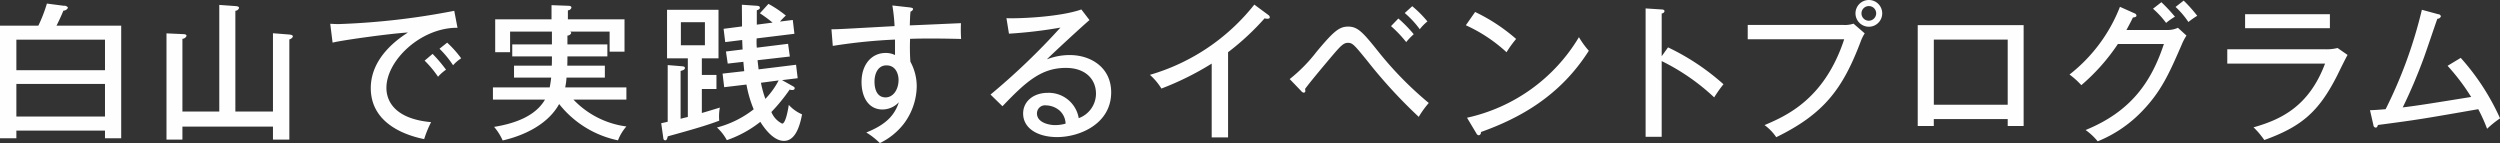 <svg xmlns="http://www.w3.org/2000/svg" width="406.875" height="23.28" viewBox="0 0 406.875 23.28">
  <rect x="0" y="0" width="406.875" height="23.28" fill="#333333" stroke="none"/>
  <defs>
    <style>
      .cls-1 {
        fill: #fefefe;
        fill-rule: evenodd;
      }
    </style>
  </defs>
  <path id="programs-title-jp-pc.svg" class="cls-1" d="M606.567,5320.84c0.528-1.03.96-2.04,1.128-2.45a0.8,0.8,0,0,0,.744-0.48,0.684,0.684,0,0,0-.672-0.31l-2.76-.36a23.351,23.351,0,0,1-1.392,3.6h-6.24v18.32h2.664v-1.25h14.424v1.25H617.1v-18.32H606.567Zm-6.528,2.28h14.424v4.97H600.039v-4.97Zm14.424,12.51H600.039v-5.31h14.424v5.31Zm12.6-.82v-11.83a0.786,0.786,0,0,0,.672-0.48c0-.27-0.408-0.29-0.6-0.29l-2.664-.12v17.29h2.592v-2.12H641.8v2.12h2.665v-16.31a0.816,0.816,0,0,0,.576-0.45c0-.29-0.36-0.31-0.576-0.34l-2.665-.21v12.74h-6.12v-16.39a0.68,0.68,0,0,0,.6-0.46c0-.26-0.36-0.29-0.576-0.31l-2.64-.19v17.35h-6Zm39.418-8.28a16.637,16.637,0,0,1,2.184,2.62,7.3,7.3,0,0,1,1.3-1.15,23.994,23.994,0,0,0-2.184-2.57Zm2.424-1.94a16.1,16.1,0,0,1,2.208,2.69,6.373,6.373,0,0,1,1.32-1.13,17.323,17.323,0,0,0-2.28-2.55Zm2.4-6.17a118.976,118.976,0,0,1-18.817,2.16c-0.528,0-.912-0.03-1.368-0.05l0.384,3.07c1.416-.38,9.432-1.49,12.264-1.65-1.44.93-6.048,3.98-6.048,9.05,0,5.37,4.92,7.54,8.689,8.3a16.969,16.969,0,0,1,1.128-2.76c-6.6-.6-7.273-4.1-7.273-5.57,0-4.53,5.664-9.84,11.569-9.79Zm18.421,4.03a0.713,0.713,0,0,0,.624-0.41,0.351,0.351,0,0,0-.192-0.24h6.433v3.27h2.424v-5.26H689.8v-1.47a0.606,0.606,0,0,0,.576-0.43c0-.29-0.336-0.31-0.552-0.31l-2.688-.1v2.31h-9.168v5.35h2.424v-3.36H687.2v2.09h-6.456v1.95H687.2c0,0.72,0,1.05-.024,1.51h-6.144v1.94h6.048c-0.048.41-.1,0.89-0.24,1.59H677.6v1.99h8.472c-1.488,2.57-4.608,3.84-8.28,4.44a9.032,9.032,0,0,1,1.392,2.21c3.384-.77,7.344-2.57,9.192-5.93a16.447,16.447,0,0,0,9.577,5.91,7.445,7.445,0,0,1,1.368-2.26,14.44,14.44,0,0,1-8.617-4.37h8.617v-1.99h-9.961a10.5,10.5,0,0,0,.216-1.59h6.24v-1.94H689.7c0.024-.55.024-1.06,0.024-1.51h6.5v-1.95h-6.5v-1.44Zm15.606,16.71a0.344,0.344,0,0,0,.288.34c0.264,0,.336-0.24.432-0.65,4.176-1.15,6.336-1.78,8.377-2.55a8.116,8.116,0,0,1,.1-2.13c-0.792.24-1.68,0.52-2.929,0.88v-3.91h2.377v-2.28h-2.377v-2.71h2.713v-7.9h-8.377v7.9h3.384v9.55c-0.168.03-1.008,0.24-1.176,0.29v-7.78c0.432-.12.7-0.24,0.7-0.48,0-.26-0.264-0.26-0.5-0.29l-2.3-.19v9.22c-0.264.07-.36,0.1-1.056,0.24Zm6.768-18.89v3.76h-3.912v-3.76H712.1Zm12.553,9.43,2.544-.31-0.264-2.19-6.1.75c-0.024-.29-0.072-0.63-0.168-1.49l5.256-.6-0.288-2.07-5.088.63a10.15,10.15,0,0,1-.024-1.51l6.144-.75-0.264-2.25-2.088.26a12.2,12.2,0,0,1,.96-0.98,18.424,18.424,0,0,0-2.832-1.9l-1.392,1.53a23.356,23.356,0,0,1,2.064,1.52l-2.568.33v-2.33c0.408-.16.5-0.24,0.5-0.43,0-.24-0.24-0.29-0.48-0.31l-2.448-.17c0,0.51.024,2.98,0.024,3.53l-3,.39,0.264,2.16,2.76-.34c0.024,0.38.024,0.72,0.072,1.54l-2.712.33,0.288,1.97,2.544-.29c0.048,0.48.12,1.3,0.144,1.52l-3.528.4,0.264,2.21,3.624-.43a19.5,19.5,0,0,0,1.176,4.03,16.417,16.417,0,0,1-5.976,2.96,7.853,7.853,0,0,1,1.608,2.06,18.56,18.56,0,0,0,5.448-2.98c0.384,0.61,1.968,3.1,3.84,3.1,1.7,0,2.52-1.99,2.952-4.32a6.278,6.278,0,0,1-2.16-1.54c-0.1.68-.5,3.05-1.08,3.05a3.657,3.657,0,0,1-1.752-1.89,29.421,29.421,0,0,0,2.976-3.65,1.342,1.342,0,0,0,.384.07c0.24,0,.432-0.07.432-0.29a0.3,0.3,0,0,0-.168-0.26Zm-0.552.05a13.025,13.025,0,0,1-2.16,3,16.8,16.8,0,0,1-.72-2.62Zm18.506-12.2a28.7,28.7,0,0,1,.36,3.36c-8.4.46-9.337,0.53-10.273,0.51l0.216,2.71a88.981,88.981,0,0,1,10.129-1.03v2.52a3.332,3.332,0,0,0-1.537-.34c-2.208,0-3.912,1.8-3.912,4.73,0,2.48,1.152,4.47,3.408,4.47a3.679,3.679,0,0,0,2.665-1.18c-0.672,2.07-2.041,3.63-5.3,4.92a11.725,11.725,0,0,1,2.208,1.73,11,11,0,0,0,3.841-3.07,10.365,10.365,0,0,0,2.16-6.1,8.324,8.324,0,0,0-1.032-4.08,34.1,34.1,0,0,1-.048-3.72c1.44-.05,2.76-0.05,3.312-0.05,2.136,0,4.2.05,4.992,0.07a23.514,23.514,0,0,1-.024-2.57c-1.2.05-7.008,0.32-8.328,0.36,0.048-1.41.048-1.58,0.12-2.25a0.548,0.548,0,0,0,.408-0.39c0-.12,0-0.21-0.576-0.29Zm-0.961,9.75c1.633,0,1.969,1.61,1.969,2.35,0,1.59-.864,2.86-2.113,2.86-1.8,0-1.8-2.21-1.8-2.55C739.7,5328.62,740.275,5327.3,741.643,5327.3Zm31.721-9.1c-3.384,1.2-9.936,1.51-12.192,1.42l0.408,2.52a73.837,73.837,0,0,0,8.376-.99,110.236,110.236,0,0,1-11.376,10.9l1.944,1.9c3.792-3.96,6.288-6.24,10.32-6.24,3.193,0,4.9,1.85,4.9,4.2a4.256,4.256,0,0,1-2.809,3.98,4.944,4.944,0,0,0-5.04-4.12c-2.352,0-4.008,1.41-4.008,3.36,0,2.45,2.424,3.84,5.52,3.84,3.744,0,8.809-2.19,8.809-7.28,0-4.05-3.312-6.07-6.745-6.07a10.179,10.179,0,0,0-3.72.7c0.768-.8,6.073-5.69,6.937-6.39Zm-2.568,18.58a6.23,6.23,0,0,1-1.728.24c-0.96,0-2.928-.41-2.928-1.89a1.309,1.309,0,0,1,1.488-1.32,3.5,3.5,0,0,1,2.208.86A2.99,2.99,0,0,1,770.8,5336.78Zm26.441-11.62a41.665,41.665,0,0,0,5.952-5.52,1.346,1.346,0,0,0,.456.07c0.168,0,.384-0.04.384-0.21a0.469,0.469,0,0,0-.216-0.39l-2.3-1.7a33.64,33.64,0,0,1-16.993,11.43,10.1,10.1,0,0,1,1.872,2.23,47.1,47.1,0,0,0,8.185-4.06v12.01h2.664v-13.86Zm26.523-4.25a20.219,20.219,0,0,1,2.472,2.6,10.75,10.75,0,0,1,1.224-1.28,21.532,21.532,0,0,0-2.5-2.56Zm2.232-2.13a15.191,15.191,0,0,1,2.448,2.64,7.085,7.085,0,0,1,1.248-1.27,18.558,18.558,0,0,0-2.472-2.48Zm-16.873,12.67a0.7,0.7,0,0,0,.408.29,0.263,0.263,0,0,0,.288-0.29,1.1,1.1,0,0,0-.048-0.31c0.96-1.32,3.793-4.66,4.537-5.54,1.224-1.42,1.728-1.97,2.424-1.97,0.768,0,1.008.28,3.168,2.93a81.815,81.815,0,0,0,8.376,9.12,15.452,15.452,0,0,1,1.632-2.26,57.23,57.23,0,0,1-8.184-8.33c-2.568-3.22-3.384-4.1-4.944-4.1-1.44,0-2.352.76-5.137,4.1a25.5,25.5,0,0,1-4.368,4.44Zm26.818-10.68a25.071,25.071,0,0,1,6.624,4.39,17.468,17.468,0,0,1,1.56-2.16,29.22,29.22,0,0,0-6.672-4.39Zm1.728,17.62a0.49,0.49,0,0,0,.384.29,0.439,0.439,0,0,0,.336-0.53c6.336-2.26,12.888-5.86,17.569-13.23a14.022,14.022,0,0,1-1.609-2.21,28.272,28.272,0,0,1-18.216,13.11Zm30.147-12.58v-6.96a0.469,0.469,0,0,0,.456-0.36c0-.19-0.144-0.27-0.432-0.29l-2.64-.17v20.89h2.616V5326.6a34.975,34.975,0,0,1,8.544,5.91,20.254,20.254,0,0,1,1.512-2.14,37.993,37.993,0,0,0-9.024-6Zm33.707-9.15a2.175,2.175,0,1,0,2.184,2.16A2.174,2.174,0,0,0,901.519,5316.66Zm0,0.99a1.179,1.179,0,0,1,1.2,1.17,1.207,1.207,0,0,1-1.2,1.21A1.19,1.19,0,0,1,901.519,5317.65Zm-19.705,3.07v2.33h15.7c-3.216,9.8-9.48,12.48-12.96,13.97a7.886,7.886,0,0,1,1.9,1.97c7.776-3.79,10.824-7.87,13.729-15.53a6.461,6.461,0,0,1,.672-1.37l-1.824-1.58a4.475,4.475,0,0,1-1.657.21H881.814Zm42.312,15.32v1.13h2.592v-16.42H909.485v16.42H912.1v-1.13h12.024Zm-12.024-2.33V5323.1h12.024v10.61H912.1Zm31.349-12.17c0.672-1.25.816-1.54,1.056-2.04,0.216,0,.576-0.07.576-0.31a0.446,0.446,0,0,0-.336-0.37l-2.352-1.05a25.923,25.923,0,0,1-8.209,11.02,12.848,12.848,0,0,1,1.92,1.73,32.4,32.4,0,0,0,5.952-6.7h7.489c-2.064,6.22-5.376,10.99-12.745,14a9.954,9.954,0,0,1,1.968,1.84,20.756,20.756,0,0,0,7.129-4.8c3.216-3.29,4.536-6.31,6.552-10.95a8.777,8.777,0,0,1,.768-1.46l-1.392-1.27a3.885,3.885,0,0,1-1.632.36h-6.744Zm4.32-3.46a14.355,14.355,0,0,1,2.136,2.31,9.414,9.414,0,0,1,1.44-1.01,26.968,26.968,0,0,0-2.208-2.36Zm3.672-.29a13.444,13.444,0,0,1,2.088,2.45,14.454,14.454,0,0,1,1.44-1.01,22.241,22.241,0,0,0-2.208-2.47Zm11.318,1.18v2.28h13.8v-2.28h-13.8Zm-2.9,5.71v2.33h15.913c-2.592,6.89-7.056,9.08-11.64,10.37a13.392,13.392,0,0,1,1.752,2.07c6.072-2.19,8.856-4.59,11.856-10.49,0.24-.48,1.392-2.86,1.7-3.36l-1.632-1.13a7.309,7.309,0,0,1-2.04.21H959.856Zm35.853,2.69a34.389,34.389,0,0,1,3.84,5.07c-5.761.93-8.569,1.39-11.137,1.7,1.248-2.54,2.352-5.16,3.336-7.8,0.36-.94,1.92-5.59,2.3-6.63a0.571,0.571,0,0,0,.576-0.4,0.457,0.457,0,0,0-.456-0.34l-2.64-.72a74.324,74.324,0,0,1-5.9,16.18c-1.368.12-1.9,0.14-2.544,0.17l0.552,2.4a0.441,0.441,0,0,0,.36.43c0.168,0,.264-0.07.384-0.43,6.408-.84,7.392-1.01,16.32-2.57a25.31,25.31,0,0,1,1.44,3.19,16.523,16.523,0,0,1,2.11-1.7,37.977,37.977,0,0,0-6.4-9.84Z" transform="translate(-597.375 -5316.66)"/>
</svg>
